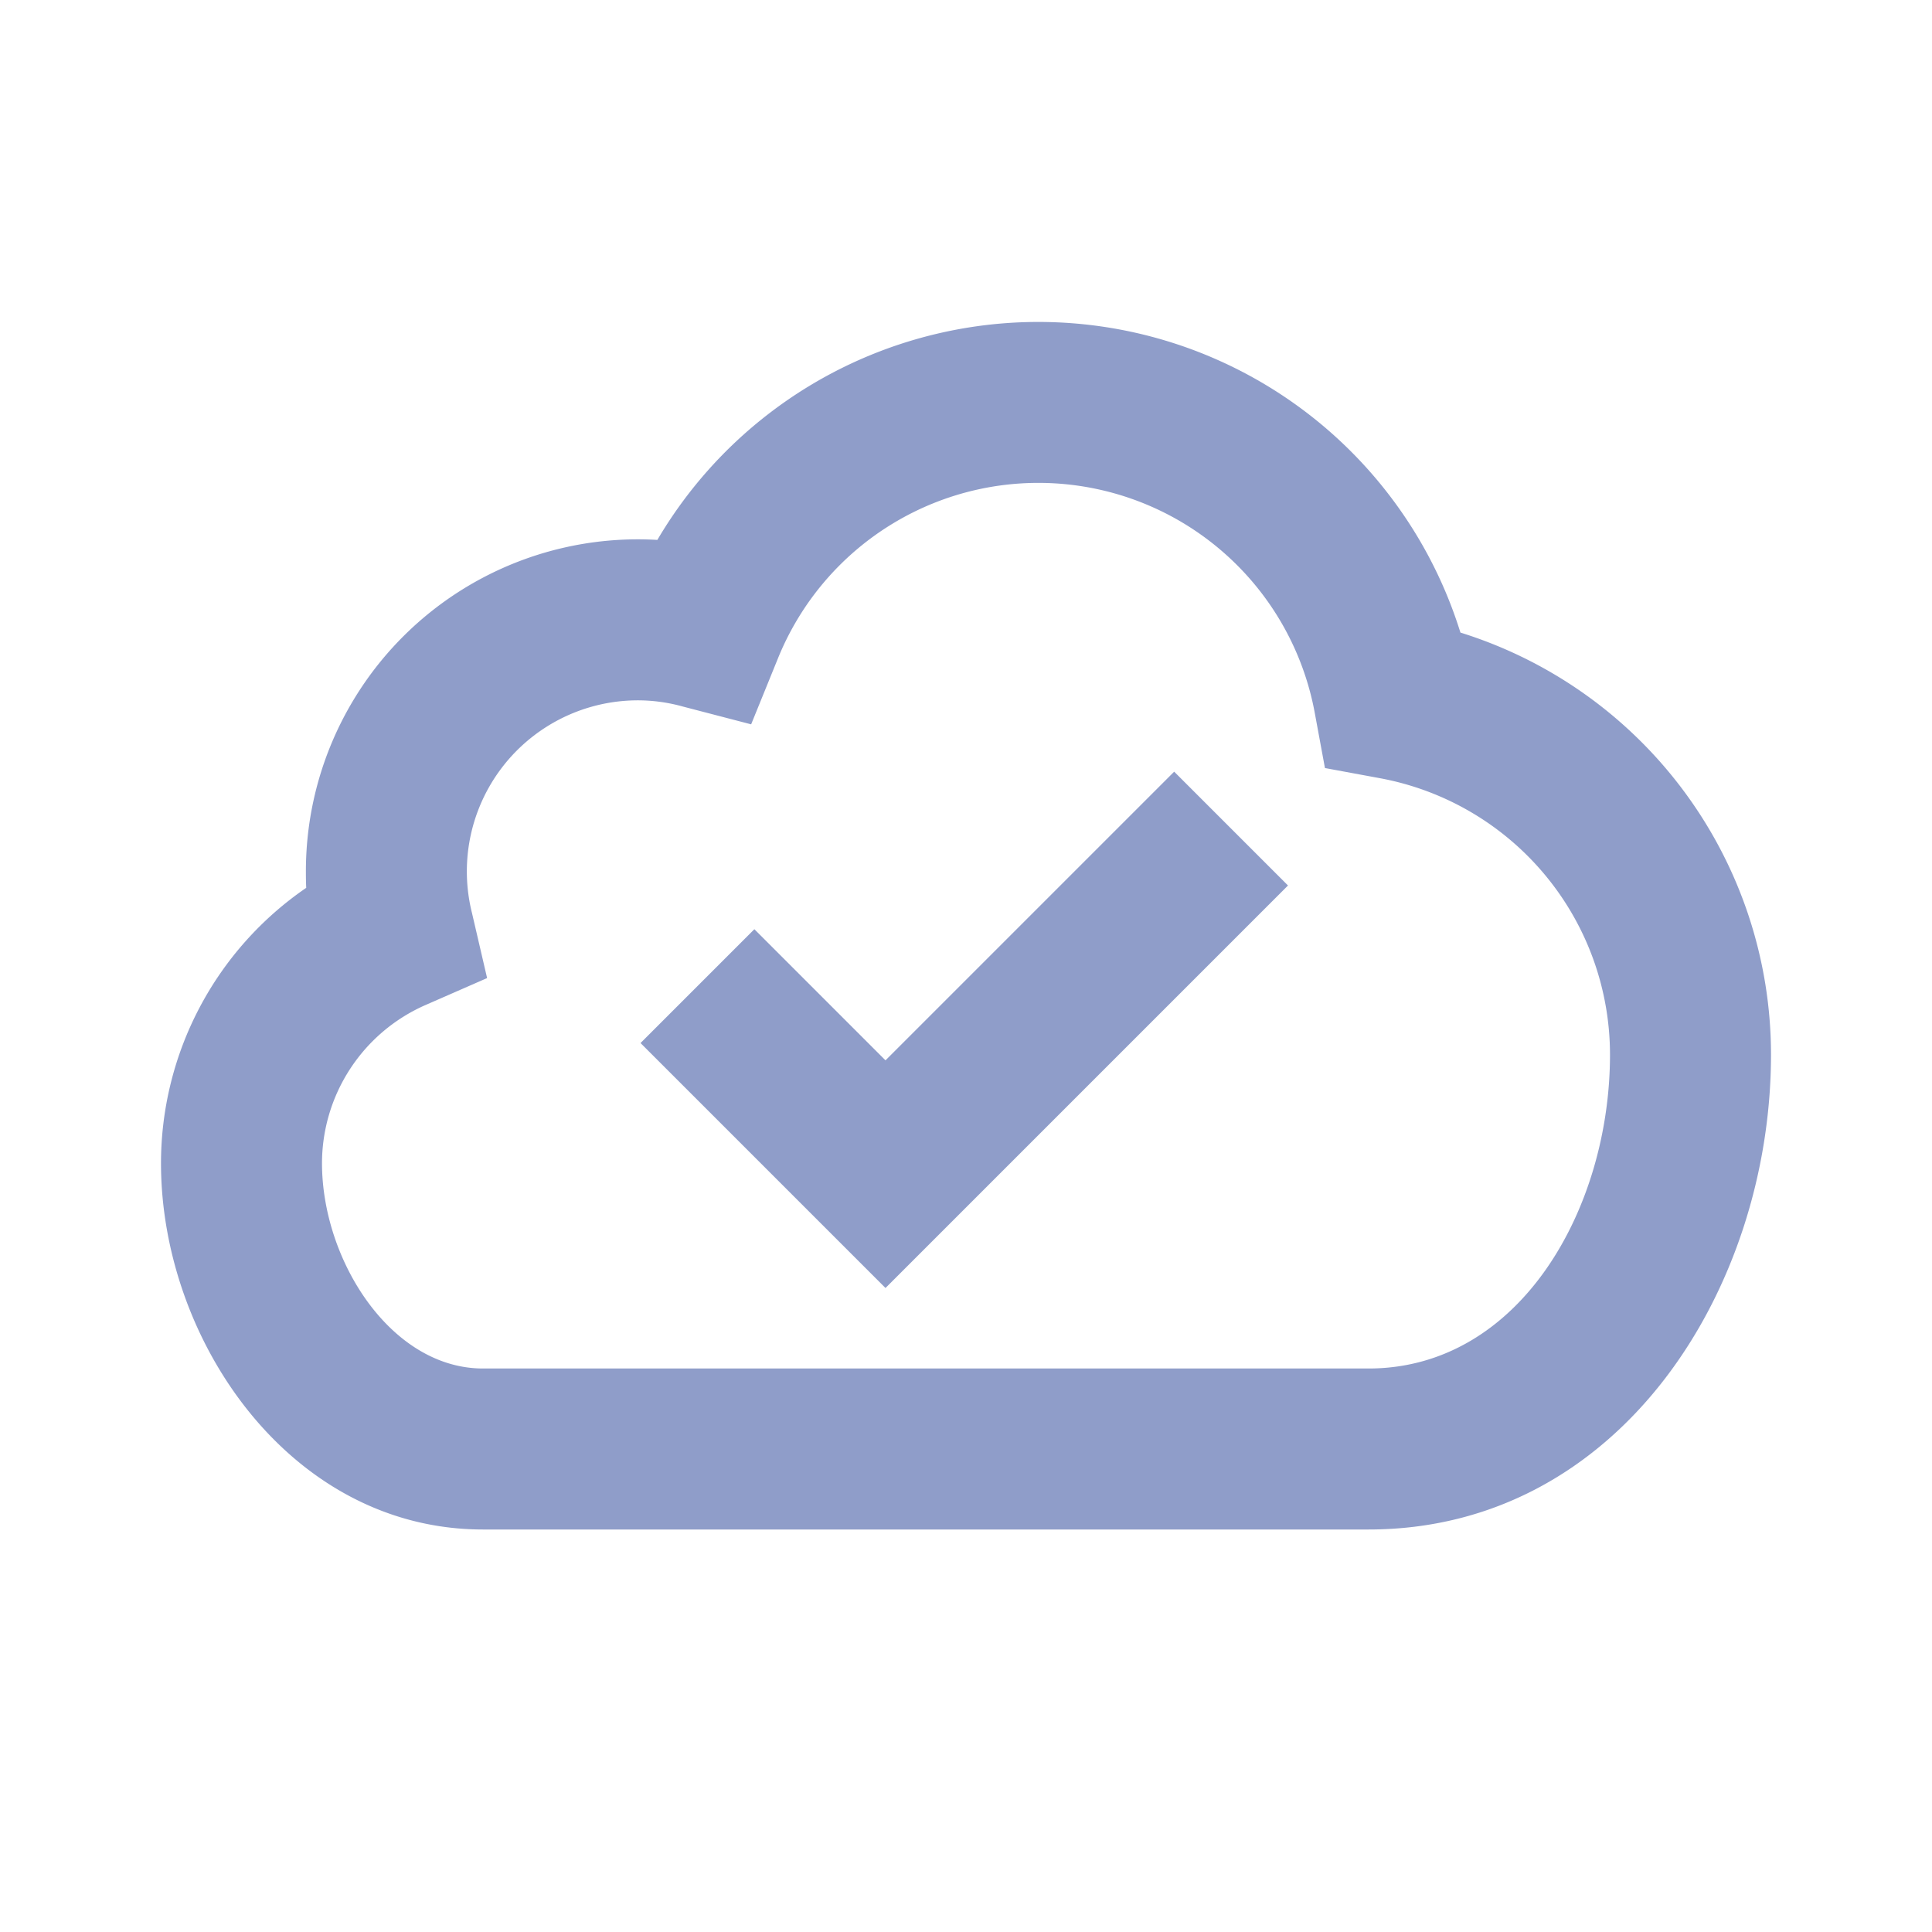 <svg xmlns="http://www.w3.org/2000/svg" viewBox="0 0 24 24">
  <path d="M17,19H6c-2.393,0-4-2.353-4-4.55a4.149,4.149,0,0,1,1.804-3.421c-.003-.06-.004-.12-.004-.18A4.123,4.123,0,0,1,8.166,6.707,5.491,5.491,0,0,1,18.142,7.858,5.492,5.492,0,0,1,22,13.1C22,16,20.13,19,17,19ZM7.95,8.7a2.125,2.125,0,0,0-2.087,2.641l.188.809-.761.333A2.149,2.149,0,0,0,4,14.45C4,15.654,4.855,17,6,17H17c1.878,0,3-1.983,3-3.9A3.494,3.494,0,0,0,17.136,9.666L16.459,9.541l-.125-.677a3.491,3.491,0,0,0-6.673-.678l-.33.812-.848-.221A2.088,2.088,0,0,0,7.95,8.7Zm6.636.886-3.586,3.586L9.371,11.543,7.957,12.957l3.043,3.043,5-5Z" fill="#8f9dc9"/>
</svg>
